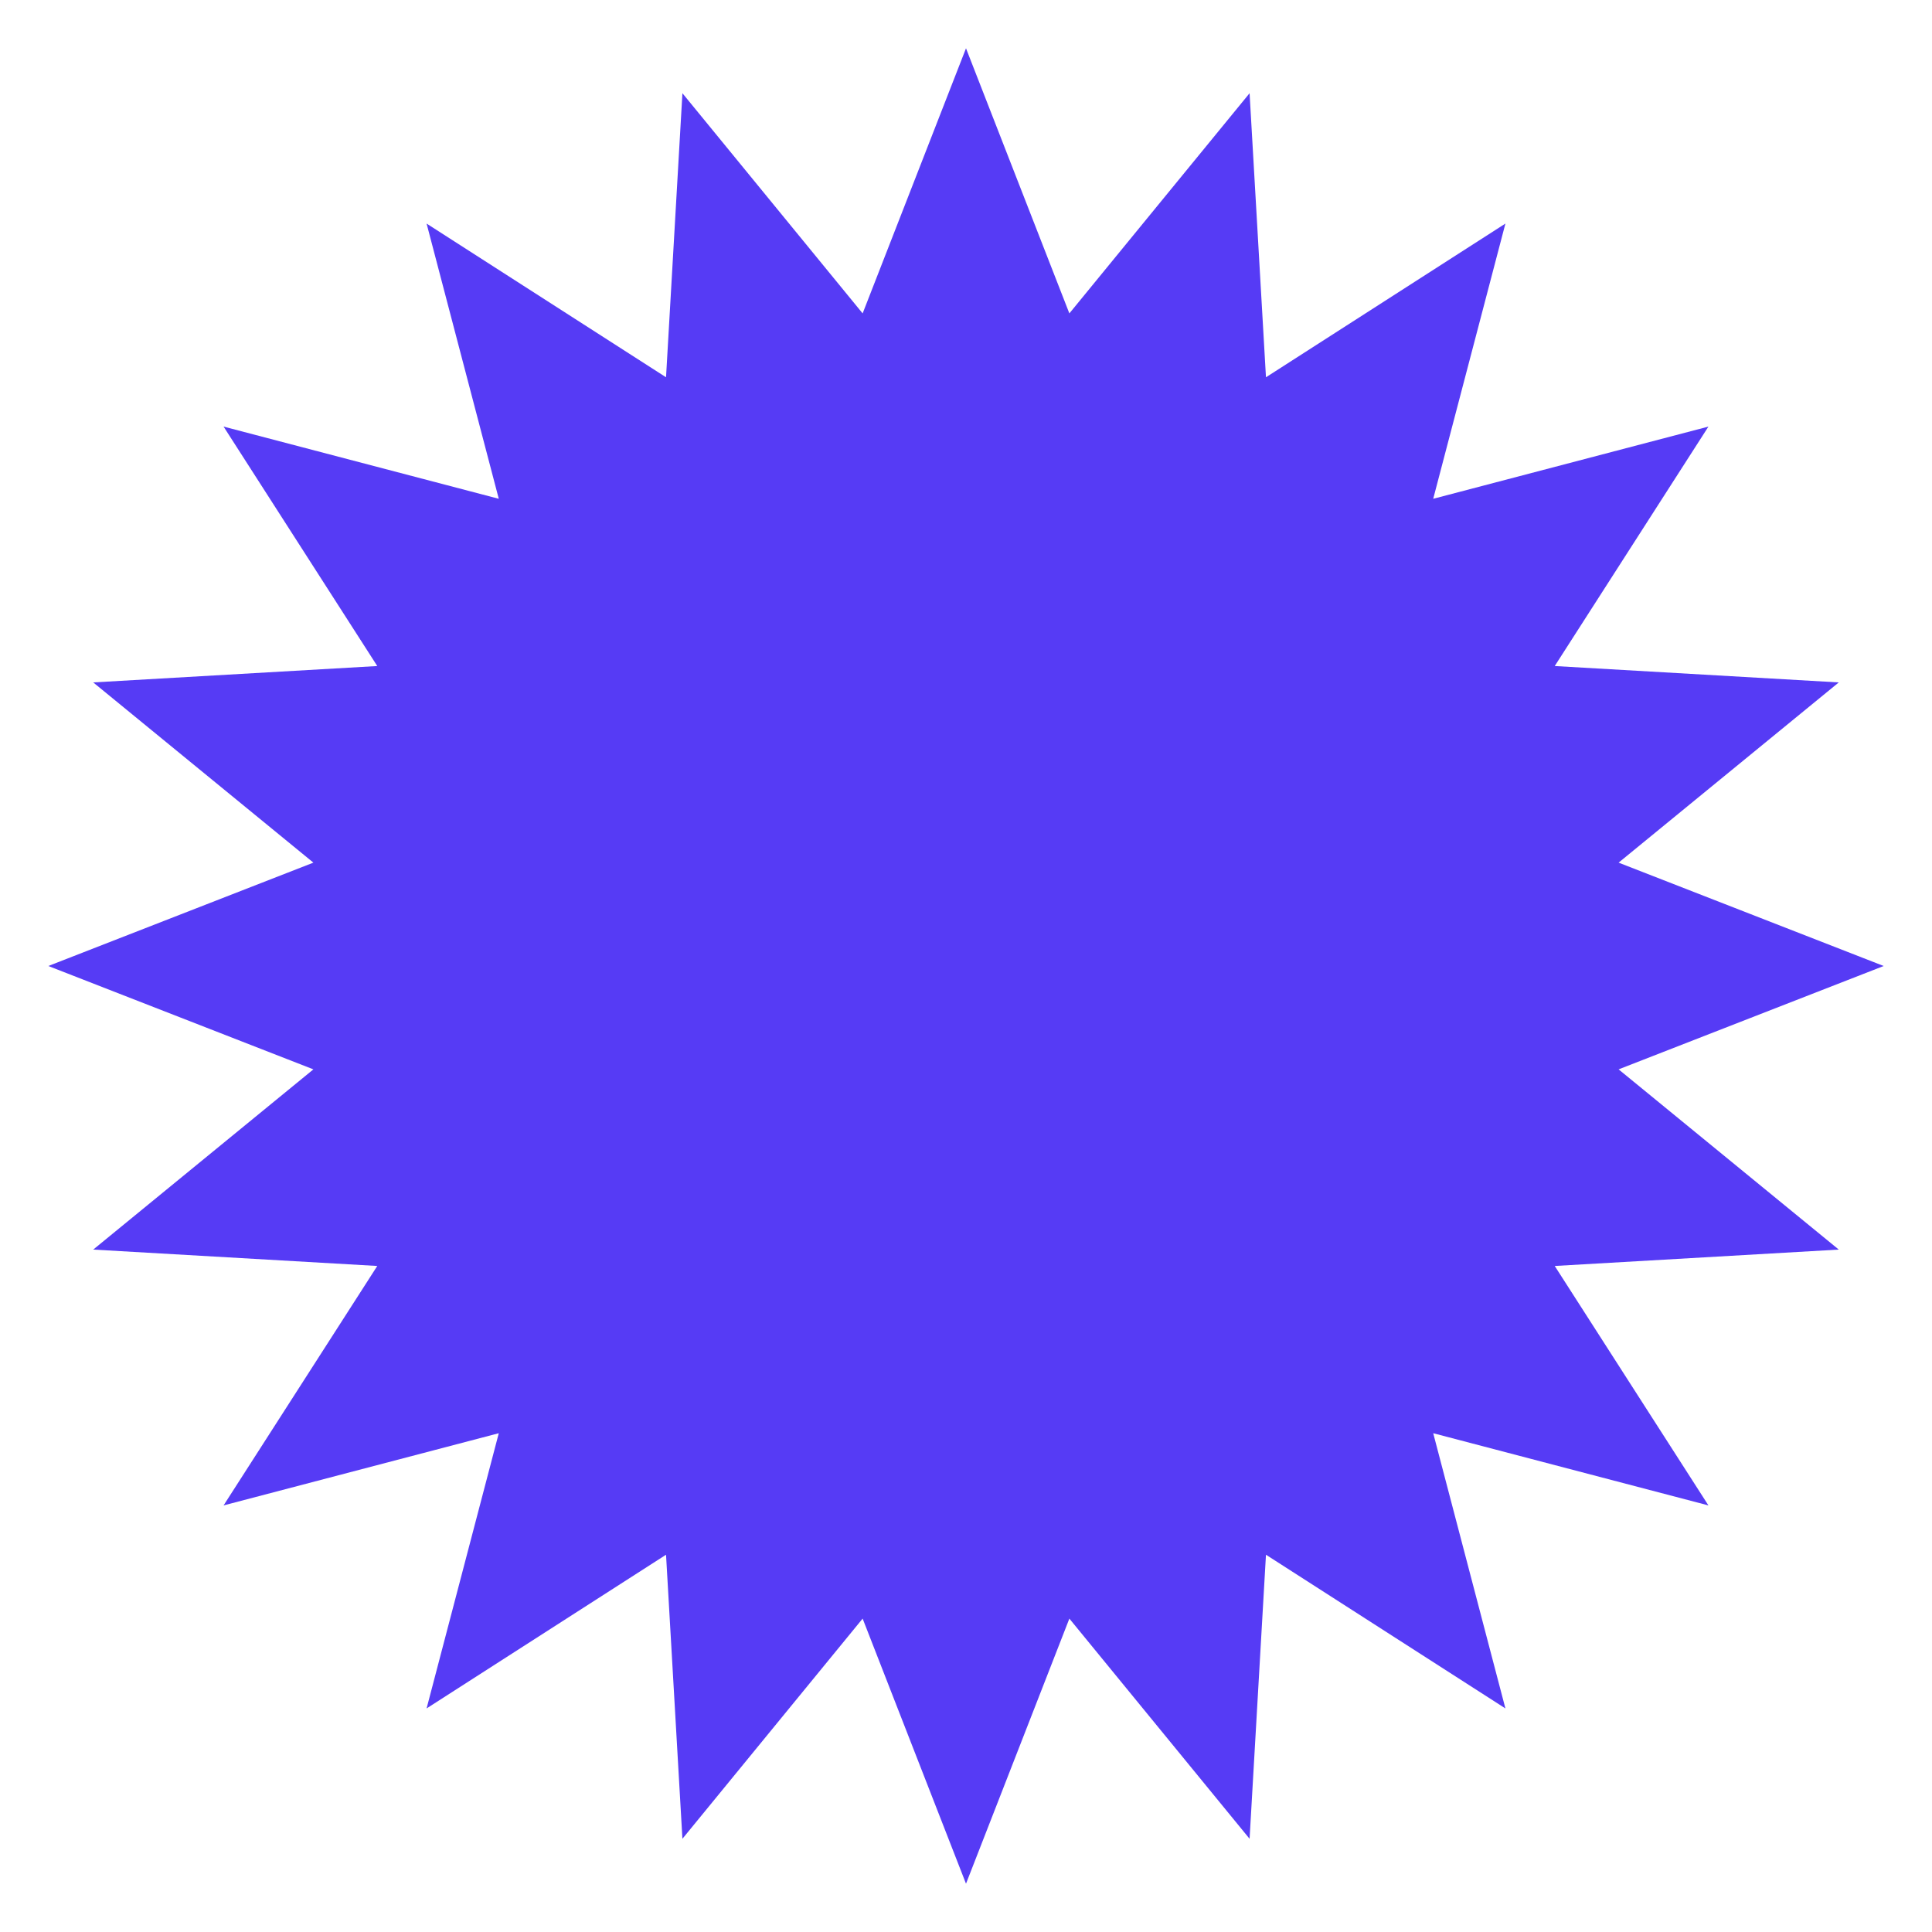 <?xml version="1.0" encoding="UTF-8"?> <svg xmlns="http://www.w3.org/2000/svg" width="160" height="160" viewBox="0 0 160 160" fill="none"><path d="M80 4L88.56 25.954L103.485 7.72L104.842 31.244L124.672 18.515L118.693 41.307L141.485 35.328L128.756 55.158L152.28 56.515L134.046 71.44L156 80L134.046 88.56L152.28 103.485L128.756 104.842L141.485 124.672L118.693 118.693L124.672 141.485L104.842 128.756L103.485 152.28L88.56 134.046L80 156L71.44 134.046L56.515 152.28L55.158 128.756L35.328 141.485L41.307 118.693L18.515 124.672L31.244 104.842L7.72 103.485L25.954 88.56L4 80L25.954 71.44L7.72 56.515L31.244 55.158L18.515 35.328L41.307 41.307L35.328 18.515L55.158 31.244L56.515 7.72L71.44 25.954L80 4Z" fill="#563BF5"></path></svg> 